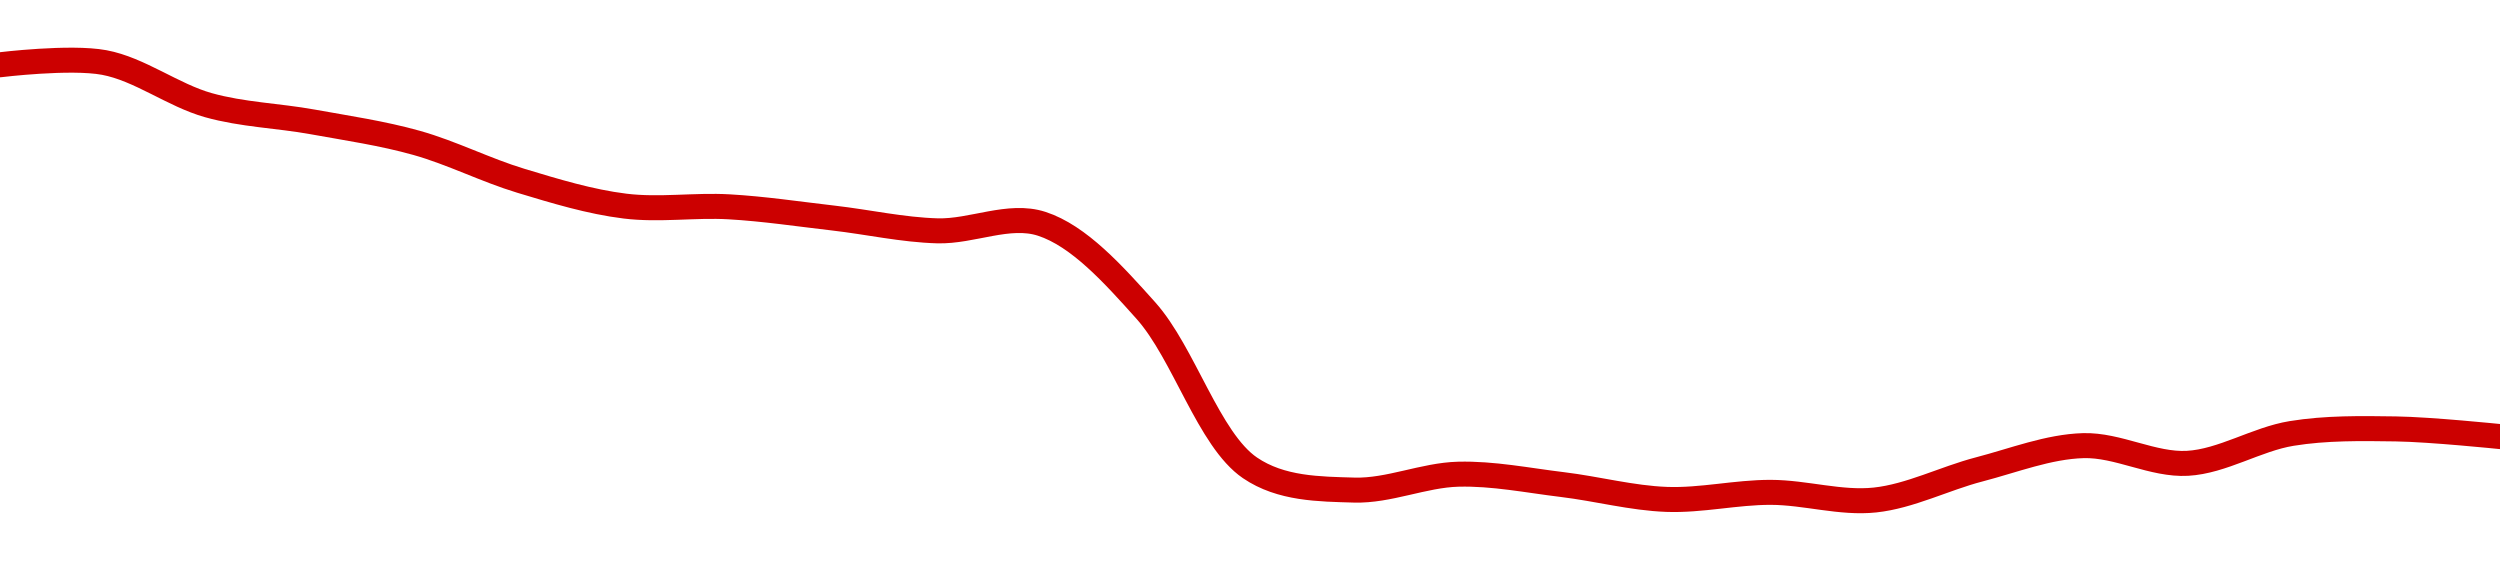 <!-- series1d: [5.4146e-8,5.4165e-8,5.3808e-8,5.3668e-8,5.3492e-8,5.3175e-8,5.2963e-8,5.2957e-8,5.2863e-8,5.2756e-8,5.2815e-8,5.2089e-8,5.0772e-8,5.0586e-8,5.0719e-8,5.0632e-8,5.0508e-8,5.0567e-8,5.0503e-8,5.0759e-8,5.0958e-8,5.081e-8,5.106e-8,5.1098e-8,5.1034e-8] -->

<svg width="200" height="45" viewBox="0 0 200 45" xmlns="http://www.w3.org/2000/svg">
  <defs>
    <linearGradient id="grad-area" x1="0" y1="0" x2="0" y2="1">
      <stop offset="0%" stop-color="rgba(255,82,82,.2)" />
      <stop offset="100%" stop-color="rgba(0,0,0,0)" />
    </linearGradient>
  </defs>

  <path d="M0,5.182C0,5.182,5.607,4.494,8.333,5C11.167,5.526,13.842,7.619,16.667,8.412C19.401,9.18,22.227,9.248,25,9.75C27.783,10.254,30.584,10.66,33.333,11.432C36.141,12.221,38.865,13.615,41.667,14.462C44.422,15.295,47.202,16.143,50,16.488C52.758,16.828,55.56,16.387,58.333,16.546C61.115,16.705,63.89,17.124,66.667,17.444C69.446,17.764,72.219,18.391,75,18.467C77.774,18.542,80.714,17.054,83.333,17.903C86.317,18.87,89.083,21.958,91.667,24.842C94.715,28.243,96.697,35.179,100,37.429C102.481,39.12,105.548,39.125,108.333,39.207C111.104,39.288,113.884,38.008,116.667,37.936C119.44,37.864,122.226,38.432,125,38.767C127.781,39.103,130.55,39.85,133.333,39.952C136.106,40.054,138.889,39.38,141.667,39.388C144.445,39.396,147.249,40.293,150,40C152.805,39.701,155.544,38.28,158.333,37.553C161.1,36.832,163.881,35.73,166.667,35.651C169.437,35.573,172.24,37.219,175,37.066C177.796,36.91,180.528,35.133,183.333,34.676C186.085,34.228,188.89,34.272,191.667,34.313C194.446,34.355,200,34.925,200,34.925"
        fill="none"
        stroke="#CC0000"
        stroke-width="2"
        stroke-linejoin="round"
        stroke-linecap="round"
        />
</svg>